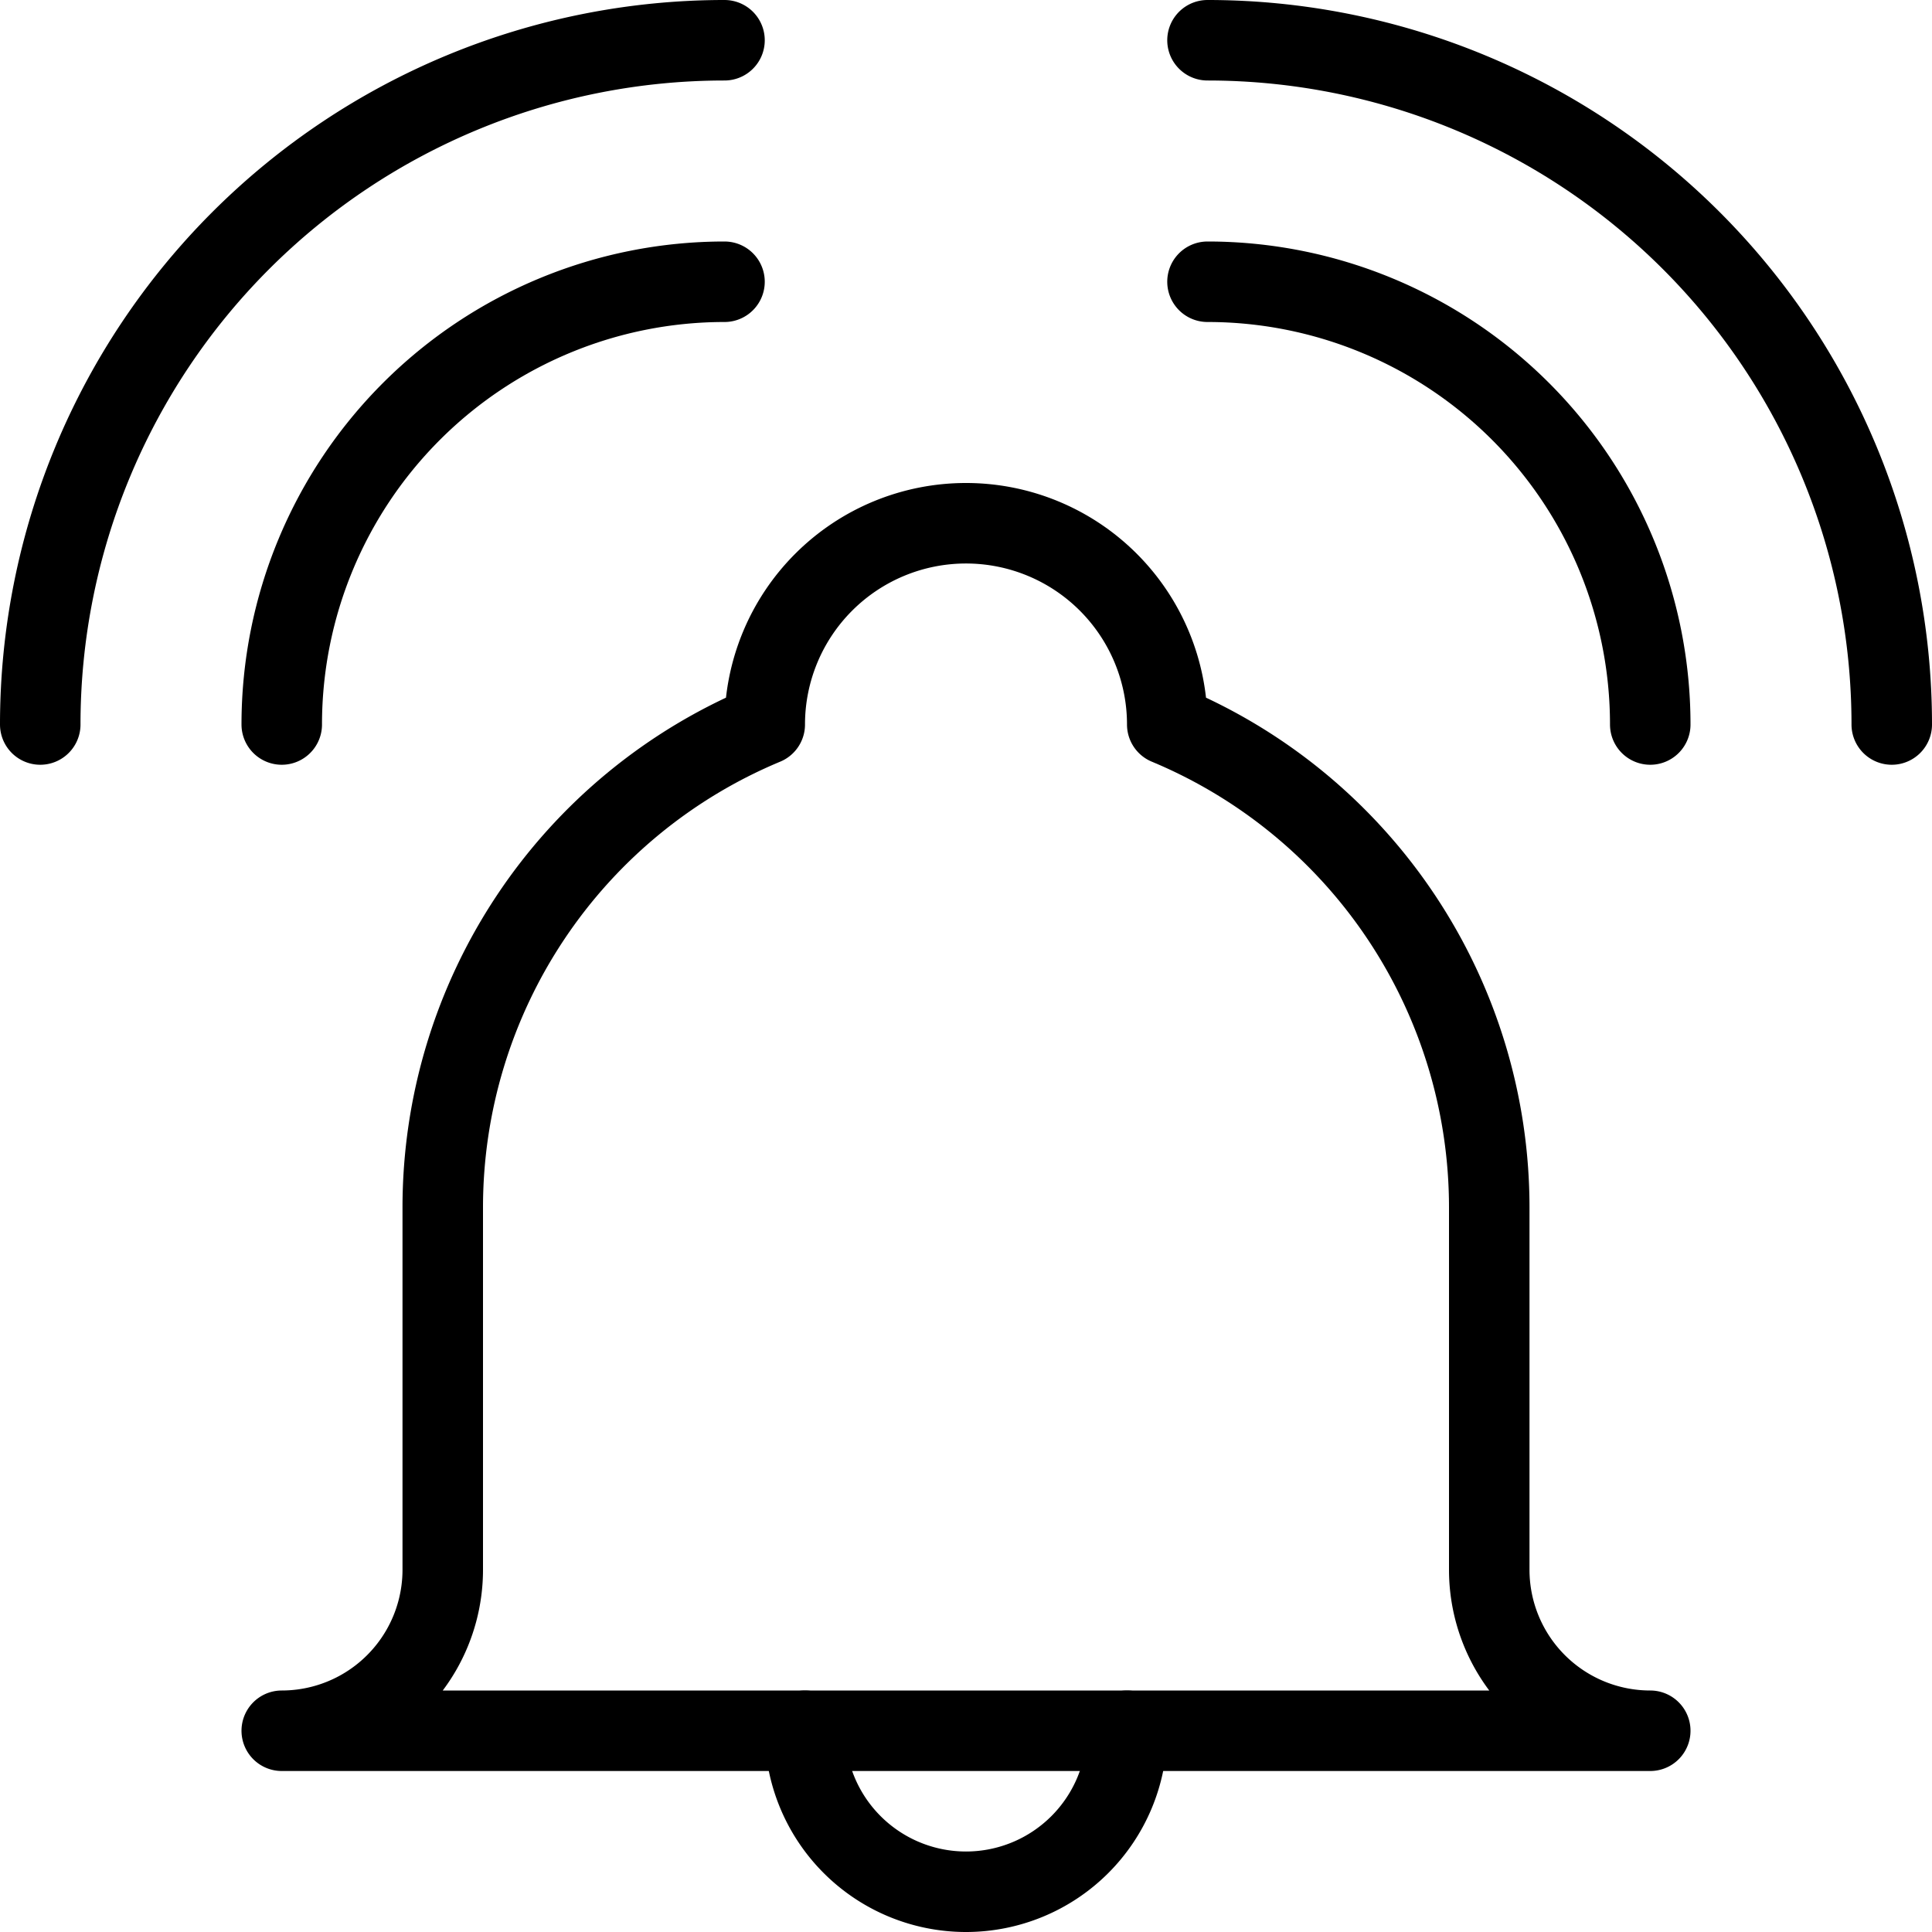 <svg viewBox="0 0 24 24" xmlns="http://www.w3.org/2000/svg"><g transform="matrix(1,0,0,1,0,0)"><path d="M18.5,19.5V15a6.5,6.5,0,0,0-4-6,2.5,2.5,0,0,0-5,0,6.5,6.5,0,0,0-4,6v4.5a2,2,0,0,1-2,2h17A2,2,0,0,1,18.5,19.5Z" fill="none" stroke="#000000" stroke-linecap="round" stroke-linejoin="round"></path><path d="M14,21.5a2,2,0,1,1-4,0" fill="none" stroke="#000000" stroke-linecap="round" stroke-linejoin="round"></path><path d="M3.5,9A5.5,5.5,0,0,1,9,3.5" fill="none" stroke="#000000" stroke-linecap="round" stroke-linejoin="round"></path><path d="M.5,9A8.5,8.5,0,0,1,9,.5" fill="none" stroke="#000000" stroke-linecap="round" stroke-linejoin="round"></path><path d="M20.5,9A5.5,5.5,0,0,0,15,3.5" fill="none" stroke="#000000" stroke-linecap="round" stroke-linejoin="round"></path><path d="M23.5,9A8.5,8.5,0,0,0,15,.5" fill="none" stroke="#000000" stroke-linecap="round" stroke-linejoin="round"></path></g></svg>
